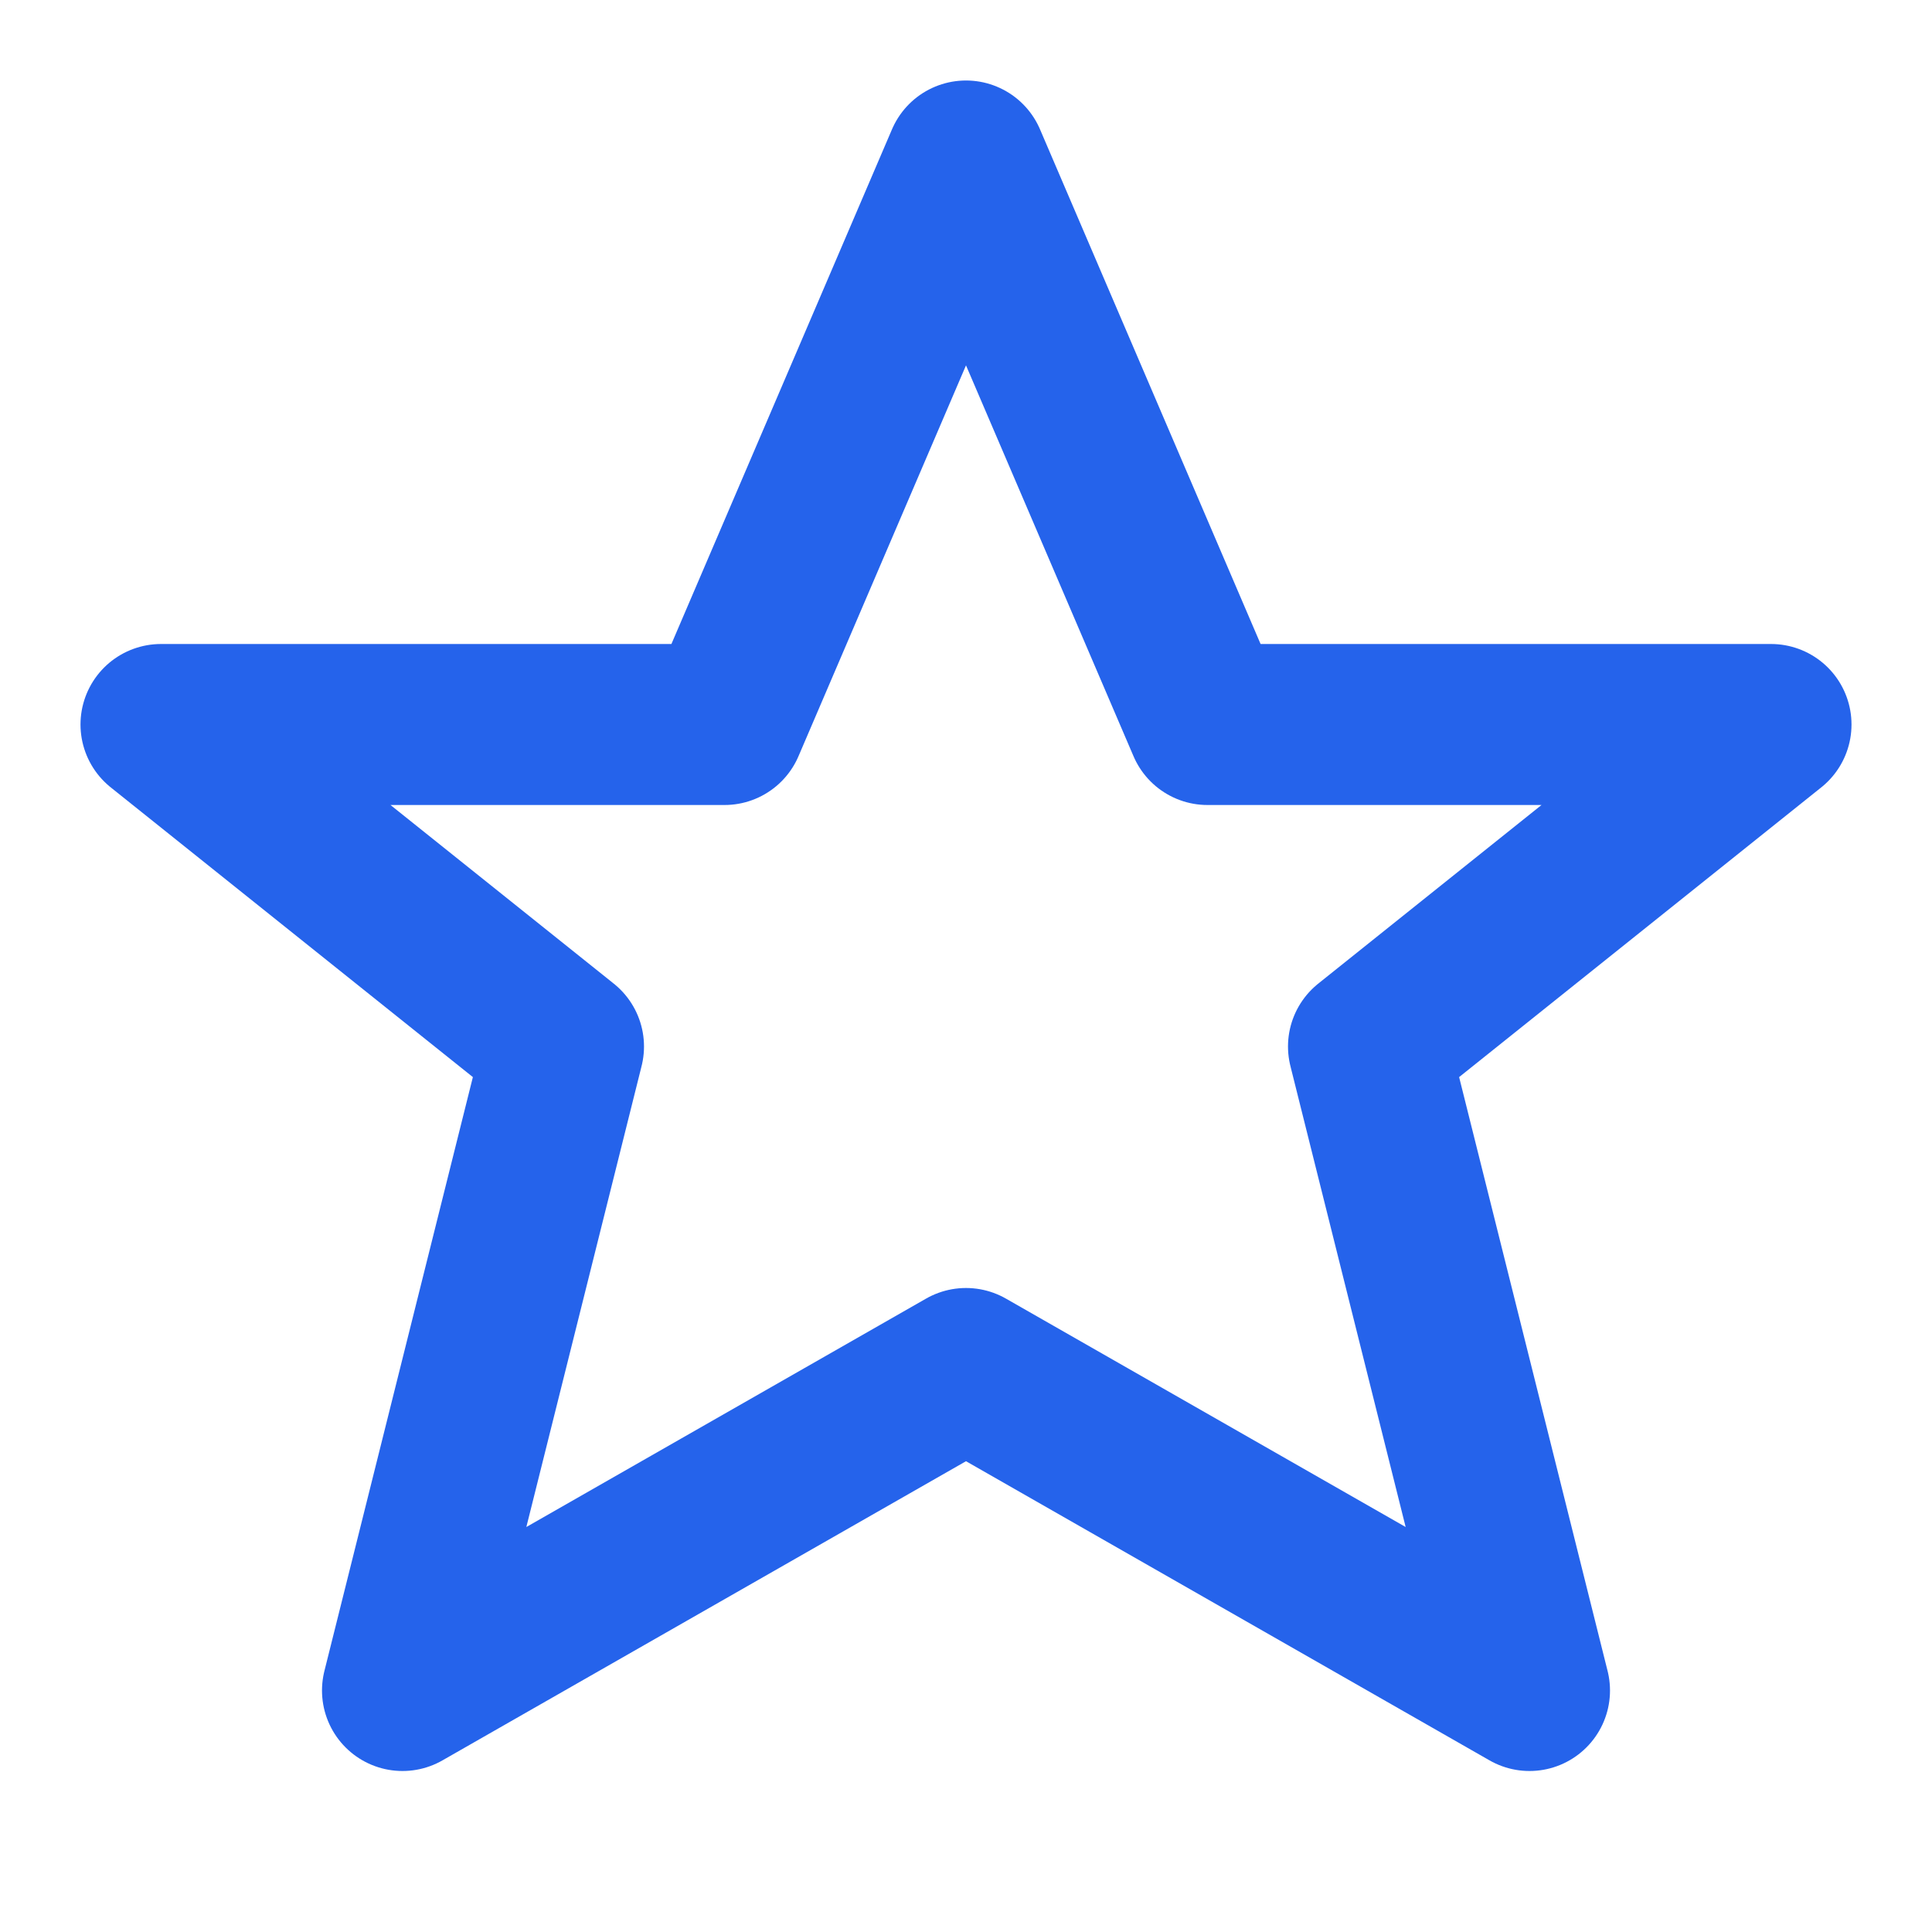 <svg xmlns="http://www.w3.org/2000/svg" viewBox="0 0 24 24" width="20" height="20" fill="none" stroke="#2563eb" stroke-width="2" stroke-linecap="round" stroke-linejoin="round">
  <polygon points="12 2 15 9 22 9 17 13 19 21 12 17 5 21 7 13 2 9 9 9 12 2"/>
</svg> 